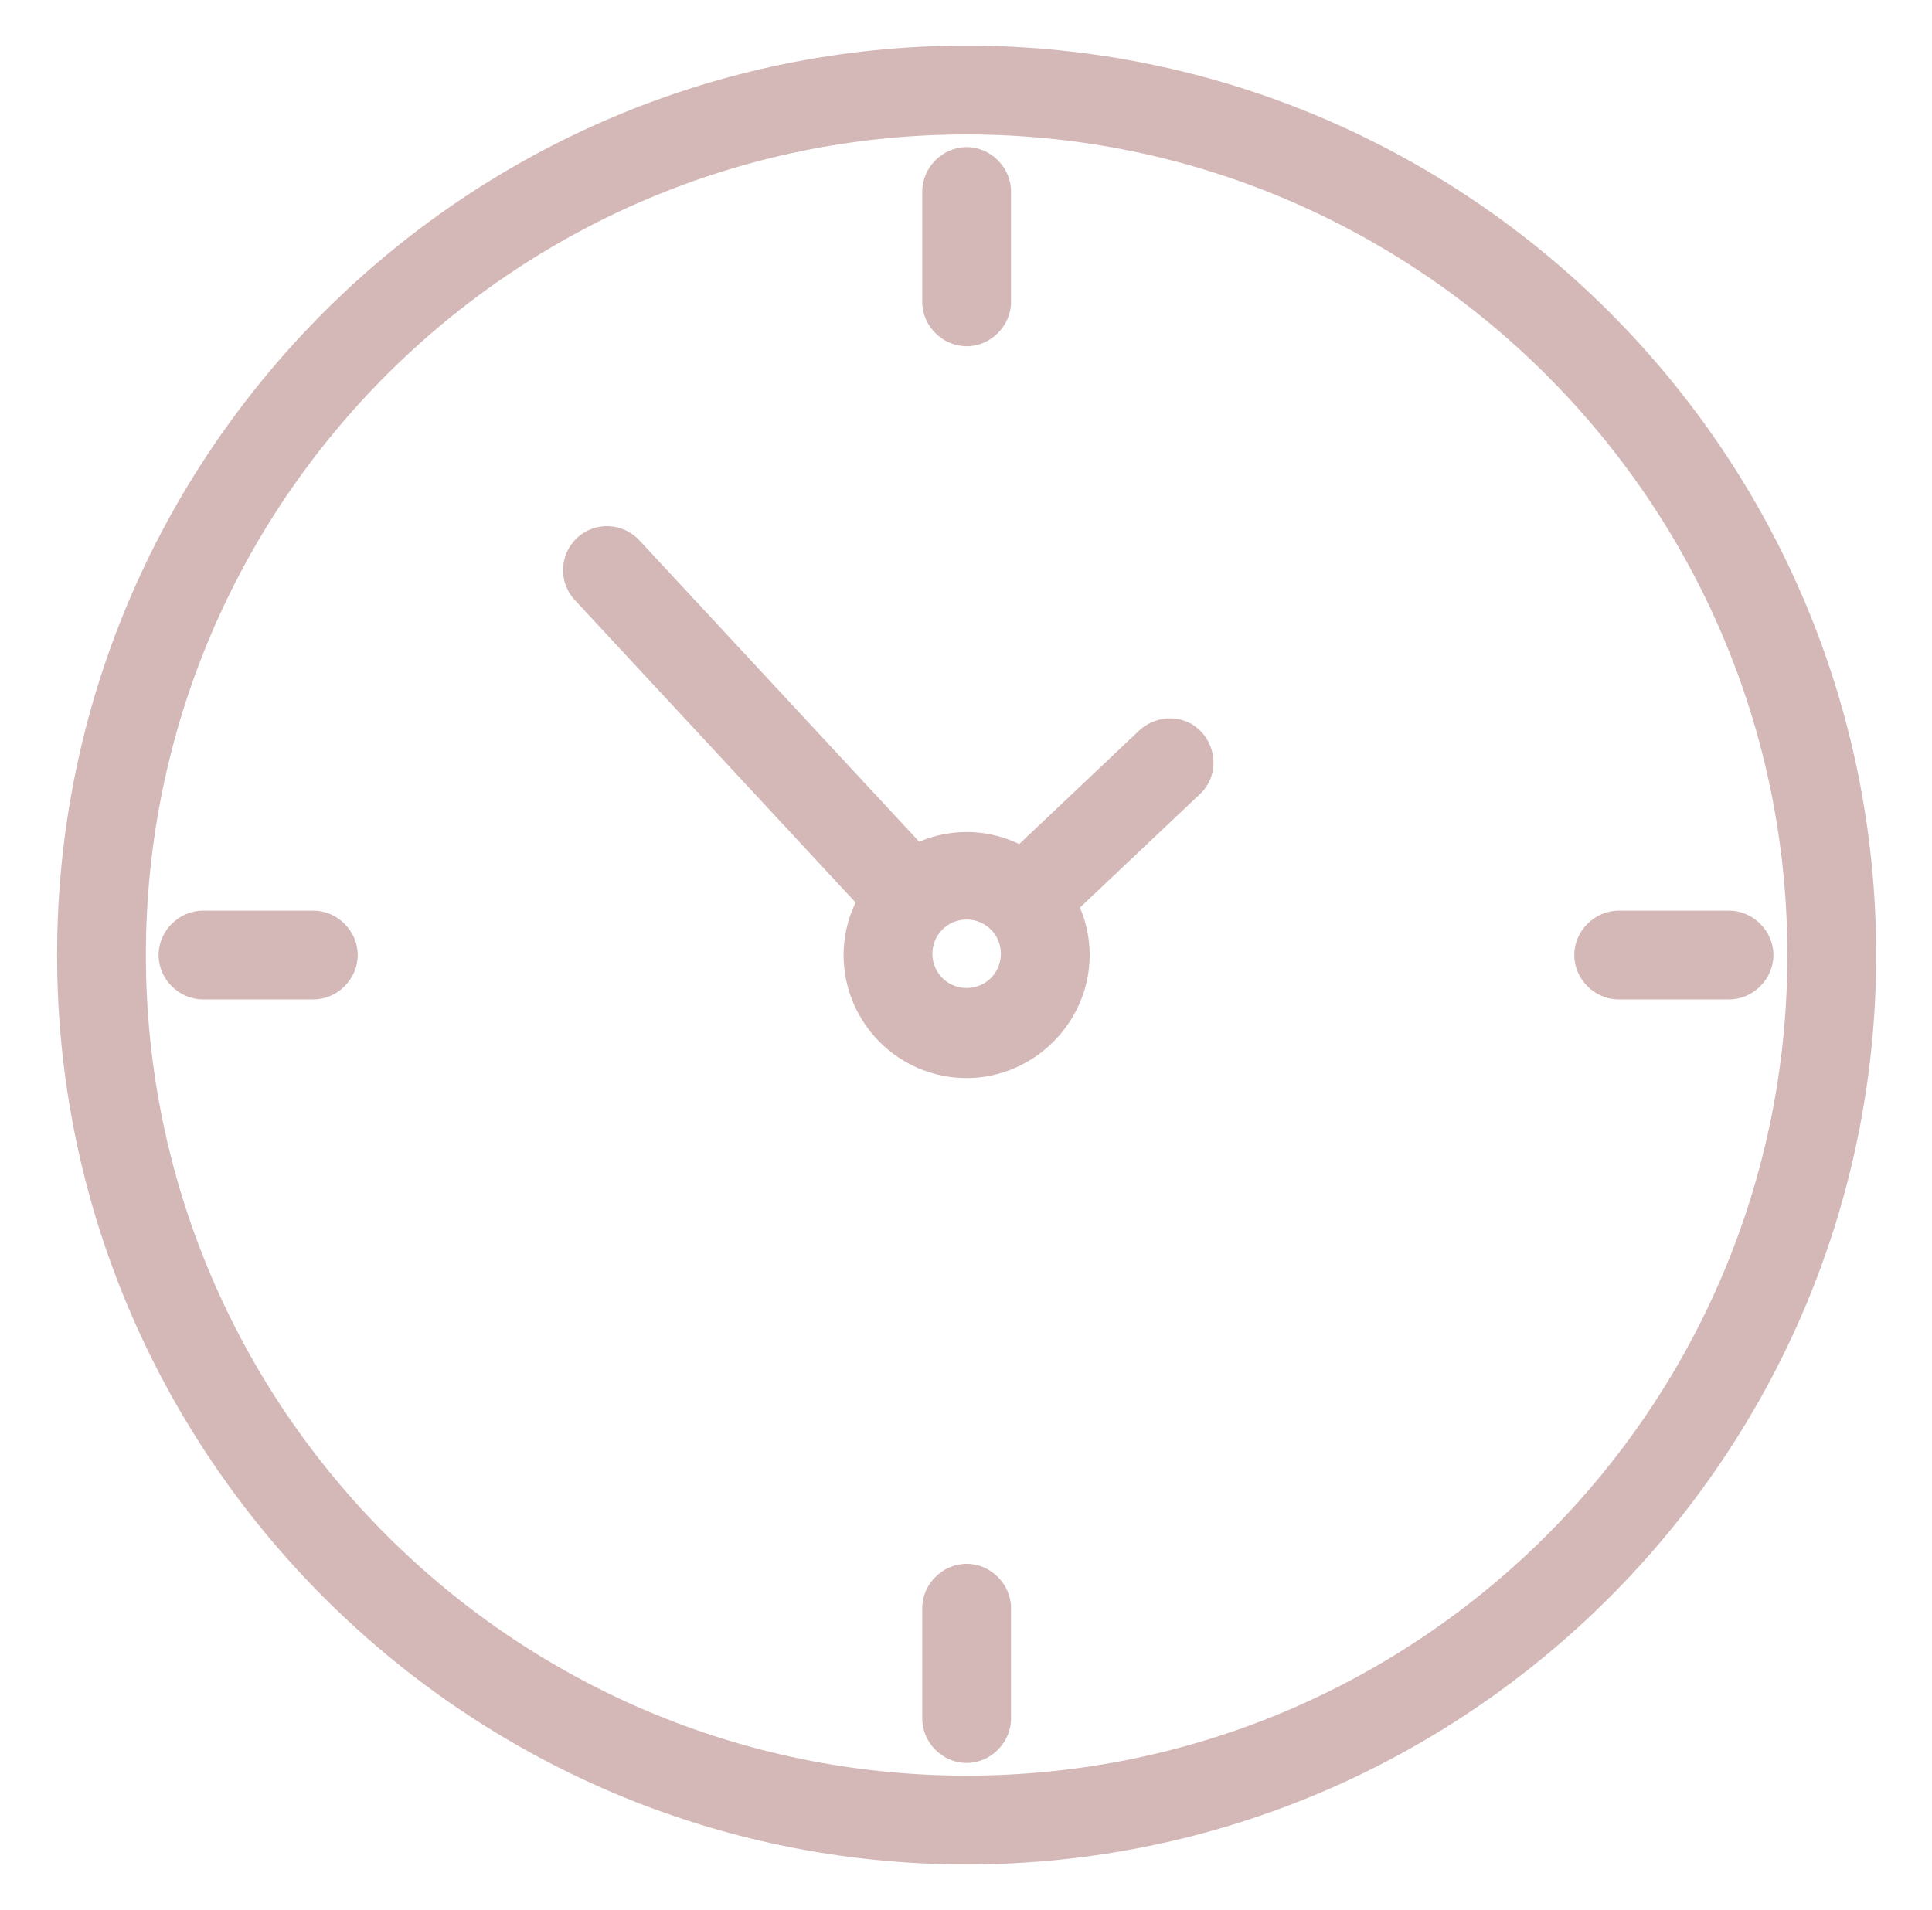 <?xml version="1.0" encoding="UTF-8"?>
<svg id="Layer_1" xmlns="http://www.w3.org/2000/svg" version="1.1" viewBox="0 0 152.3 150.6">
  <!-- Generator: Adobe Illustrator 29.3.1, SVG Export Plug-In . SVG Version: 2.1.0 Build 151)  -->
  <defs>
    <style>
      .st0 {
        fill: #d4b8b7;
      }
    </style>
  </defs>
  <g id="_x33_">
    <path class="st0" d="M76.2,147c-39.5,0-71.7-32.2-71.7-71.7S36.6,3.6,76.2,3.6s71.7,32.2,71.7,71.7-32.2,71.7-71.7,71.7ZM76.2,10.6C40.5,10.6,11.5,39.6,11.5,75.3s29,64.7,64.7,64.7,64.7-29,64.7-64.7S111.8,10.6,76.2,10.6Z"/>
    <path class="st0" d="M81,74.2c-.9,0-1.9-.4-2.5-1.1-1.3-1.4-1.3-3.6.1-4.9l11.2-10.6c1.4-1.3,3.6-1.3,4.9.1,1.3,1.4,1.3,3.6-.1,4.9l-11.2,10.6c-.7.6-1.5,1-2.4,1Z"/>
    <path class="st0" d="M71.2,73.5c-.9,0-1.9-.4-2.6-1.1l-23.3-25.1c-1.3-1.4-1.2-3.6.2-4.9,1.4-1.3,3.6-1.2,4.9.2l23.3,25.1c1.3,1.4,1.2,3.6-.2,4.9-.7.6-1.5.9-2.4.9Z"/>
    <path class="st0" d="M76.2,85c-5.4,0-9.7-4.4-9.7-9.7s4.4-9.7,9.7-9.7,9.7,4.4,9.7,9.7-4.4,9.7-9.7,9.7ZM76.2,72.5c-1.5,0-2.7,1.2-2.7,2.7s1.2,2.7,2.7,2.7,2.7-1.2,2.7-2.7-1.2-2.7-2.7-2.7Z"/>
    <path class="st0" d="M76.2,27.3c-1.9,0-3.5-1.6-3.5-3.5v-8.7c0-1.9,1.6-3.5,3.5-3.5s3.5,1.6,3.5,3.5v8.7c0,1.9-1.6,3.5-3.5,3.5Z"/>
    <path class="st0" d="M76.2,139c-1.9,0-3.5-1.6-3.5-3.5v-8.7c0-1.9,1.6-3.5,3.5-3.5s3.5,1.6,3.5,3.5v8.7c0,1.9-1.6,3.5-3.5,3.5Z"/>
    <path class="st0" d="M136.3,78.8h-8.7c-1.9,0-3.5-1.6-3.5-3.5s1.6-3.5,3.5-3.5h8.7c1.9,0,3.5,1.6,3.5,3.5s-1.6,3.5-3.5,3.5Z"/>
    <path class="st0" d="M24.7,78.8h-8.7c-1.9,0-3.5-1.6-3.5-3.5s1.6-3.5,3.5-3.5h8.7c1.9,0,3.5,1.6,3.5,3.5s-1.6,3.5-3.5,3.5Z"/>
  </g>
</svg>